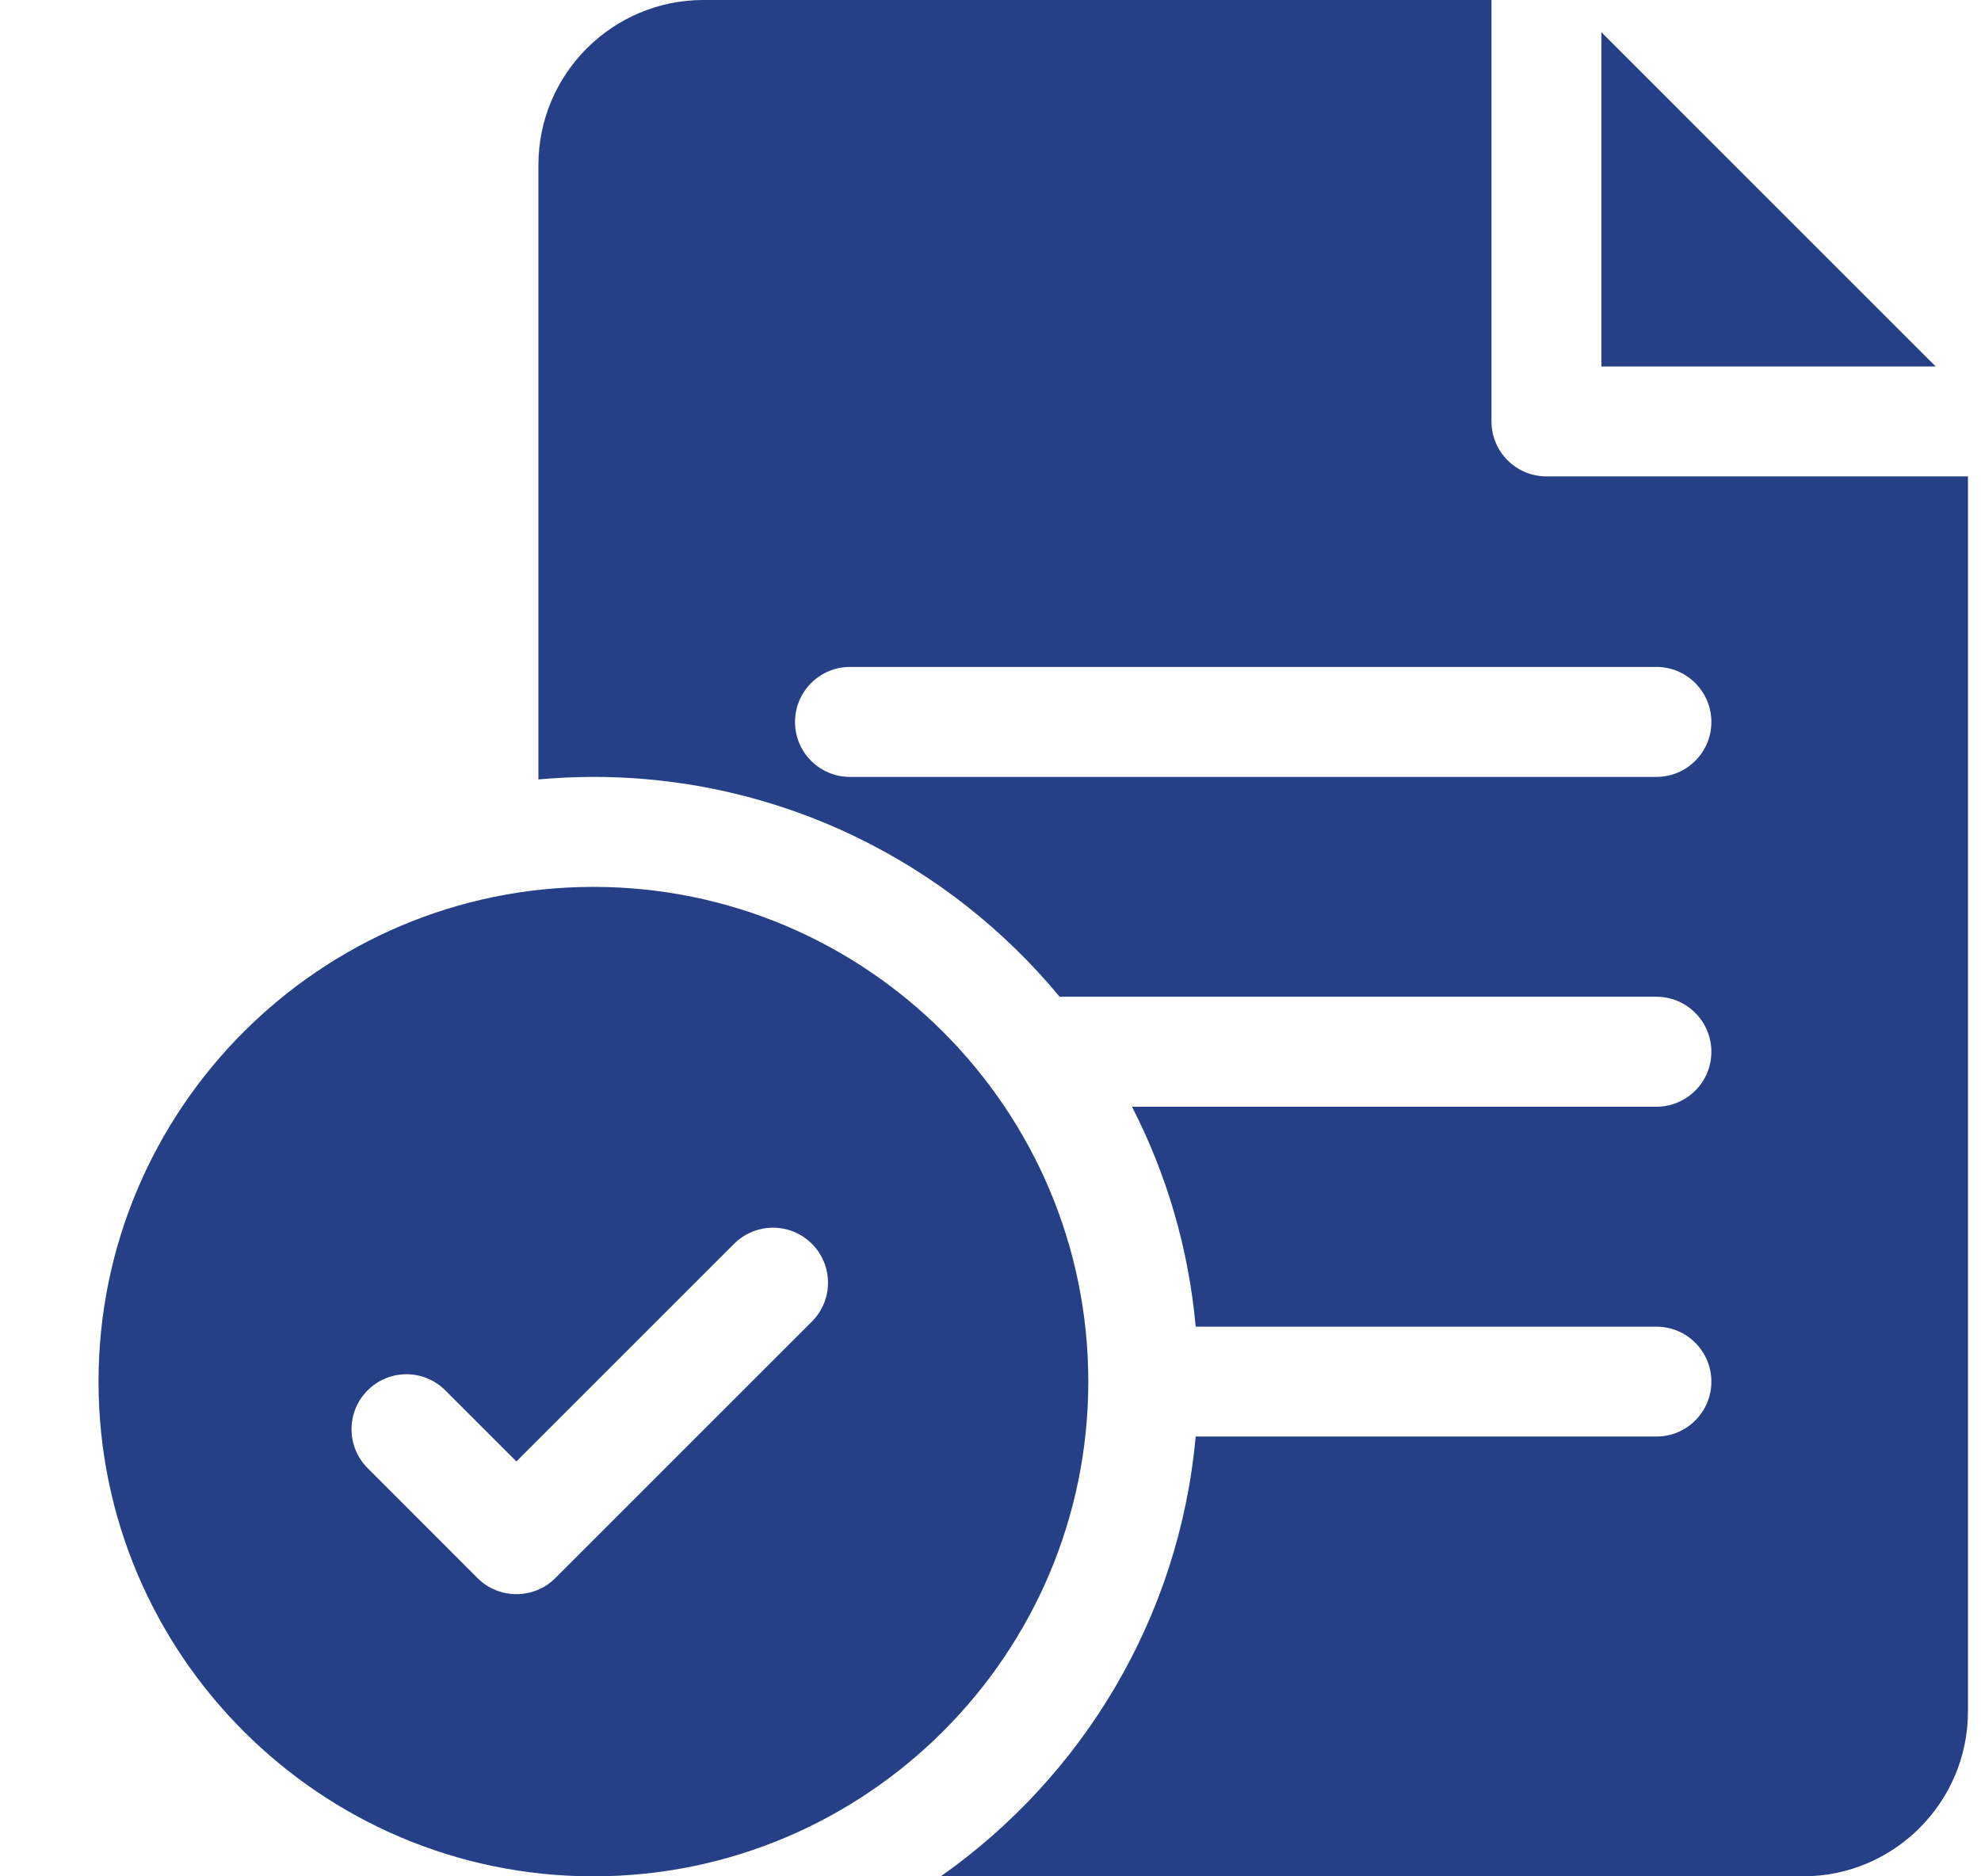 <svg width="19" height="18" viewBox="0 0 19 18" fill="none" xmlns="http://www.w3.org/2000/svg">
<g clip-path="url(#clip0_125_19082)">
<path d="M5.691 8.508C3.074 8.508 0.945 10.637 0.945 13.254C0.945 15.871 3.074 18 5.691 18C8.308 18 10.438 15.871 10.438 13.254C10.438 10.637 8.308 8.508 5.691 8.508ZM7.787 12.678L5.326 15.139C5.223 15.242 5.088 15.293 4.953 15.293C4.818 15.293 4.683 15.242 4.58 15.139L3.526 14.084C3.32 13.878 3.32 13.544 3.526 13.338C3.731 13.132 4.065 13.132 4.271 13.338L4.953 14.02L7.041 11.932C7.247 11.726 7.581 11.726 7.787 11.932C7.993 12.138 7.993 12.472 7.787 12.678Z" fill="#254086"/>
<path d="M14.832 4.57C14.541 4.57 14.305 4.334 14.305 4.043V0H6.746C5.874 0 5.164 0.71 5.164 1.582V7.477C5.338 7.462 5.514 7.453 5.691 7.453C7.489 7.453 9.098 8.275 10.163 9.562H15.887C16.178 9.562 16.414 9.799 16.414 10.09C16.414 10.381 16.178 10.617 15.887 10.617H10.857C11.187 11.26 11.4 11.973 11.468 12.727H15.887C16.178 12.727 16.414 12.963 16.414 13.254C16.414 13.545 16.178 13.781 15.887 13.781H11.468C11.31 15.523 10.38 17.045 9.023 18H17.293C18.165 18 18.875 17.29 18.875 16.418V4.57H14.832ZM15.887 7.453H8.152C7.861 7.453 7.625 7.217 7.625 6.926C7.625 6.635 7.861 6.398 8.152 6.398H15.887C16.178 6.398 16.414 6.635 16.414 6.926C16.414 7.217 16.178 7.453 15.887 7.453Z" fill="#254086"/>
<path d="M15.359 0.309V3.516H18.566L15.359 0.309Z" fill="#254086"/>
</g>
<defs>
<clipPath id="clip0_125_19082">
<rect width="18" height="18" fill="white" transform="translate(0.91)"/>
</clipPath>
</defs>
</svg>
